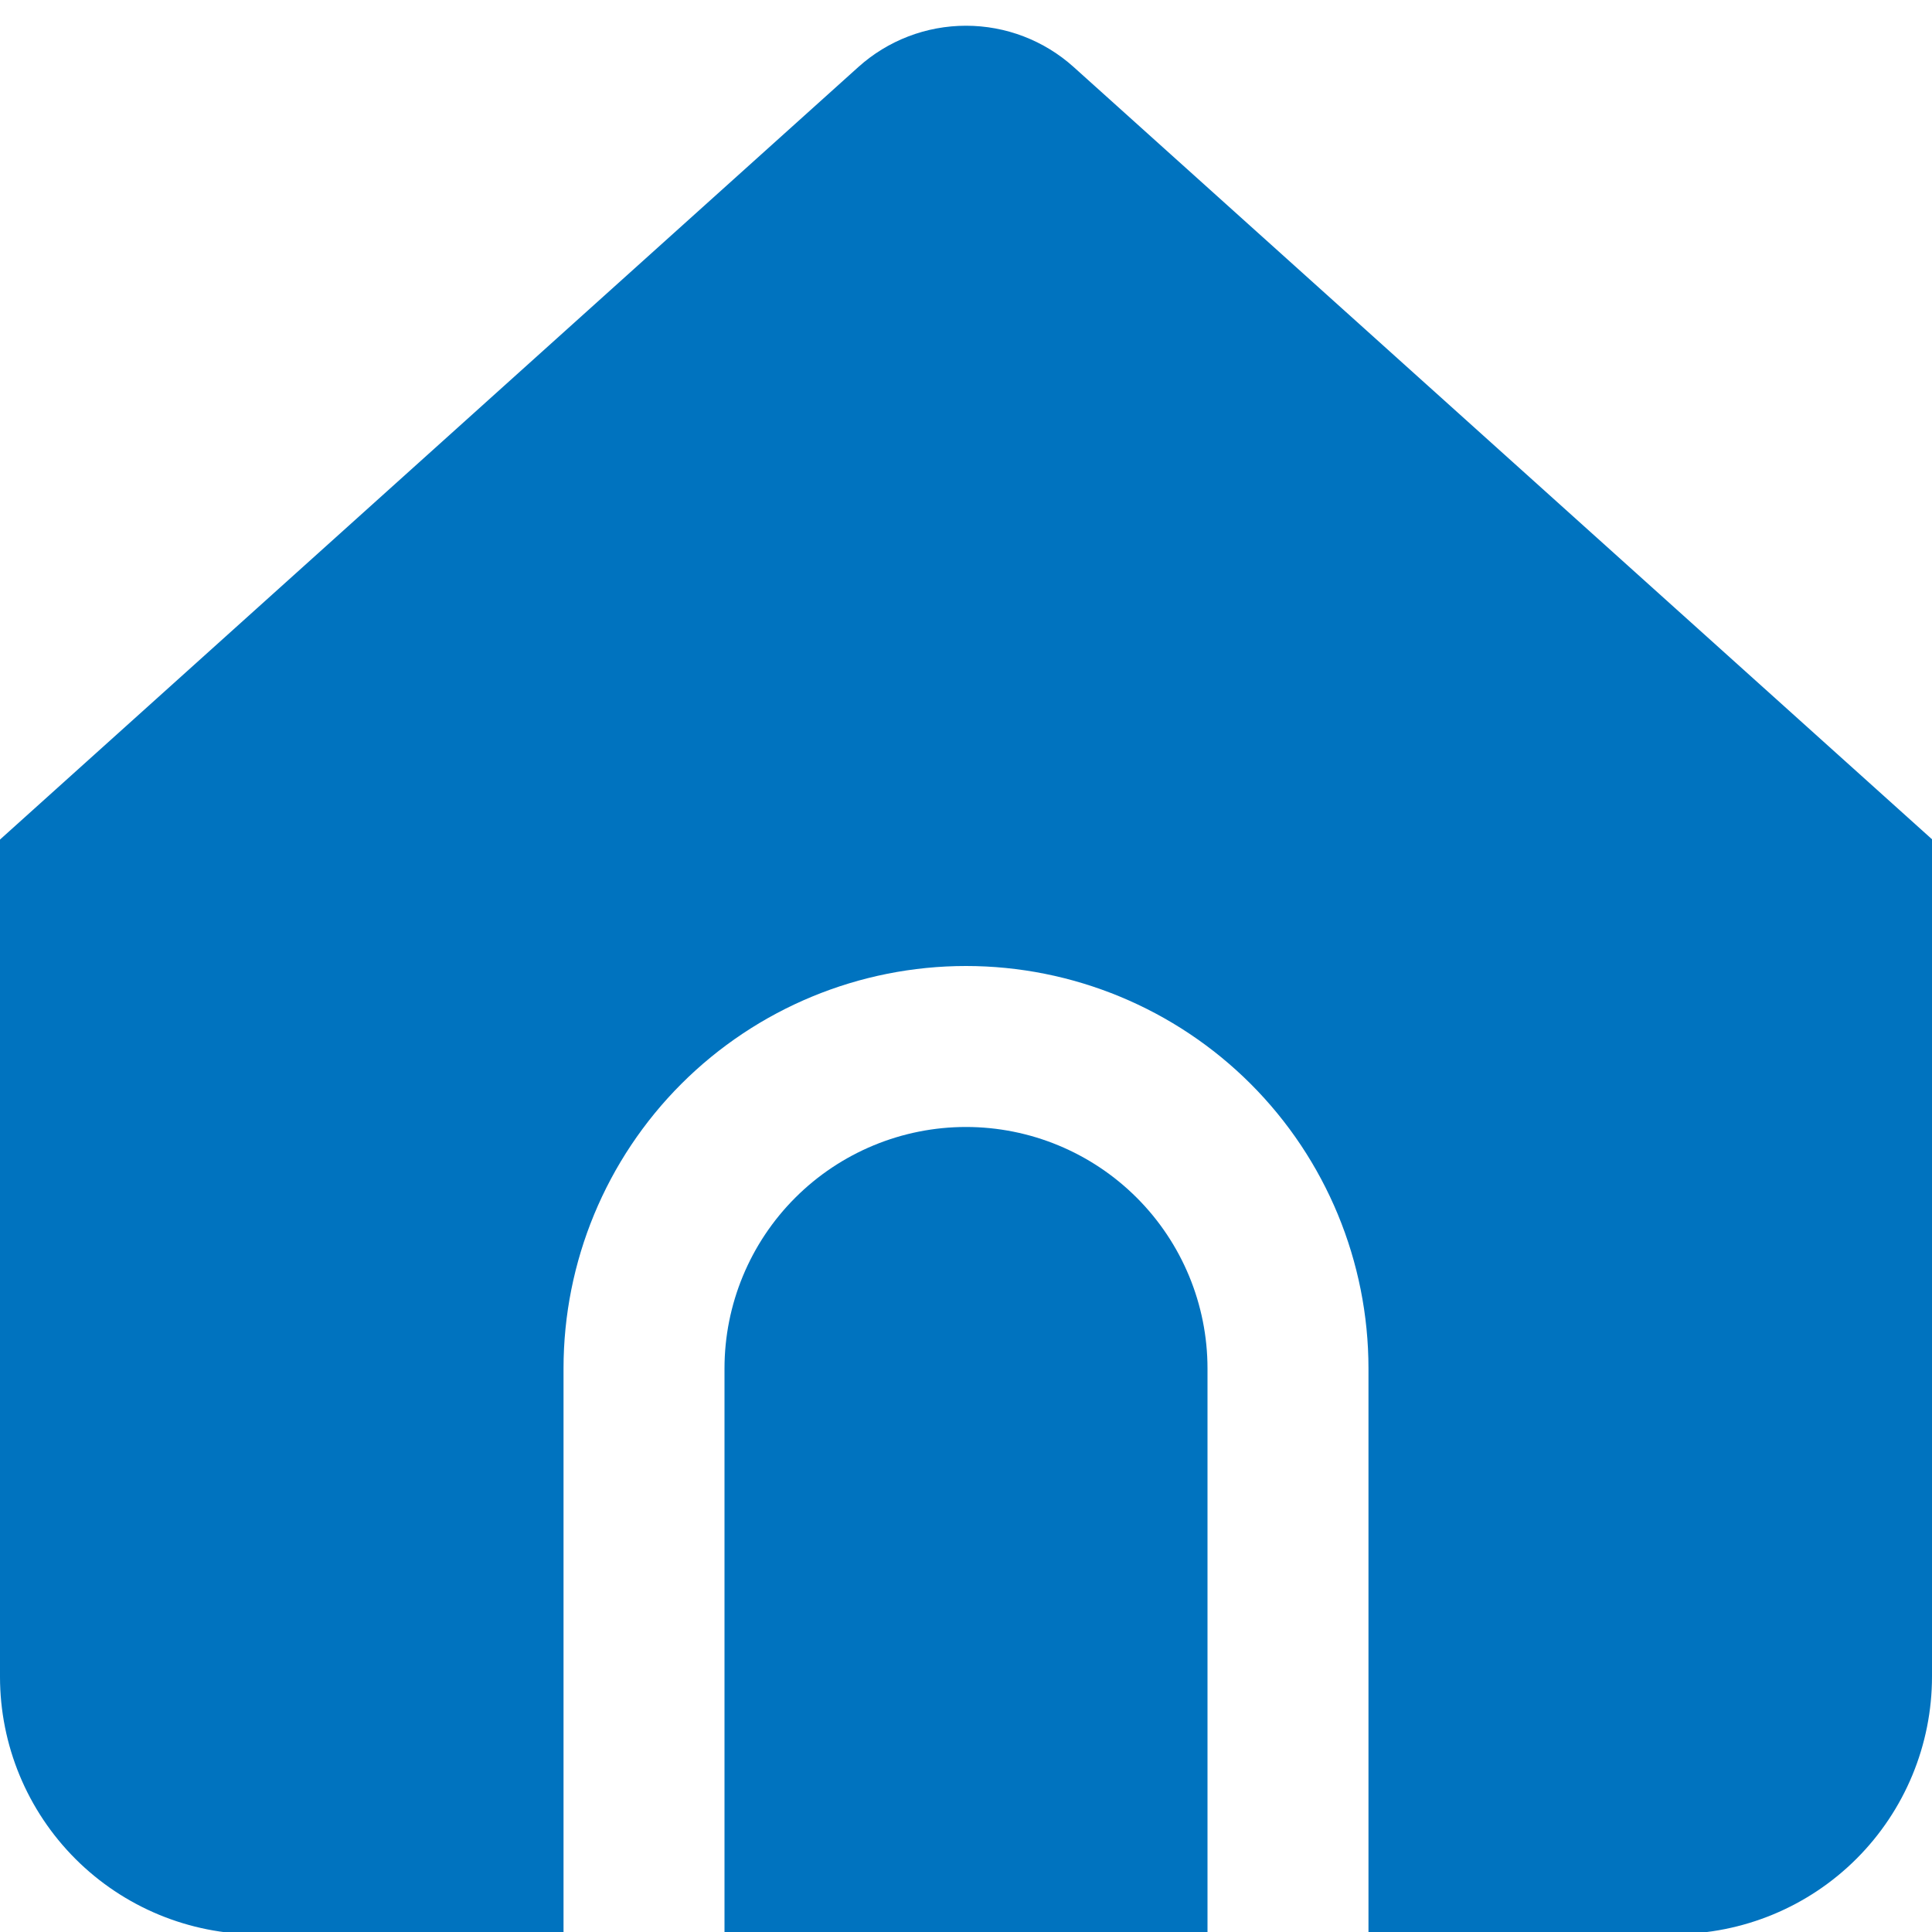 <svg width="25" height="25" viewBox="0 0 25 25" fill="none" xmlns="http://www.w3.org/2000/svg">
<g clip-path="url(#clip0_532_63)">
<path d="M12.5 14.583C11.671 14.583 10.876 14.913 10.29 15.499C9.704 16.085 9.375 16.88 9.375 17.708V25.027H15.625V17.708C15.625 16.88 15.296 16.085 14.71 15.499C14.124 14.913 13.329 14.583 12.5 14.583Z" fill="#0073BF"/>
<path d="M13.894 0.868C13.511 0.523 13.015 0.333 12.5 0.333C11.985 0.333 11.489 0.523 11.106 0.868L0 10.864V21.697C0 22.581 0.351 23.429 0.976 24.054C1.601 24.679 2.449 25.03 3.333 25.03H7.292V17.708C7.292 16.327 7.84 15.002 8.817 14.025C9.794 13.049 11.119 12.5 12.5 12.5C13.881 12.5 15.206 13.049 16.183 14.025C17.16 15.002 17.708 16.327 17.708 17.708V25.027H21.667C22.551 25.027 23.399 24.676 24.024 24.051C24.649 23.426 25 22.578 25 21.694V10.86L13.894 0.868Z" fill="#0073BF"/>
</g>
<defs>
<clipPath id="clip0_532_63">
<rect width="25" height="25" fill="white"/>
</clipPath>
</defs>
</svg>
